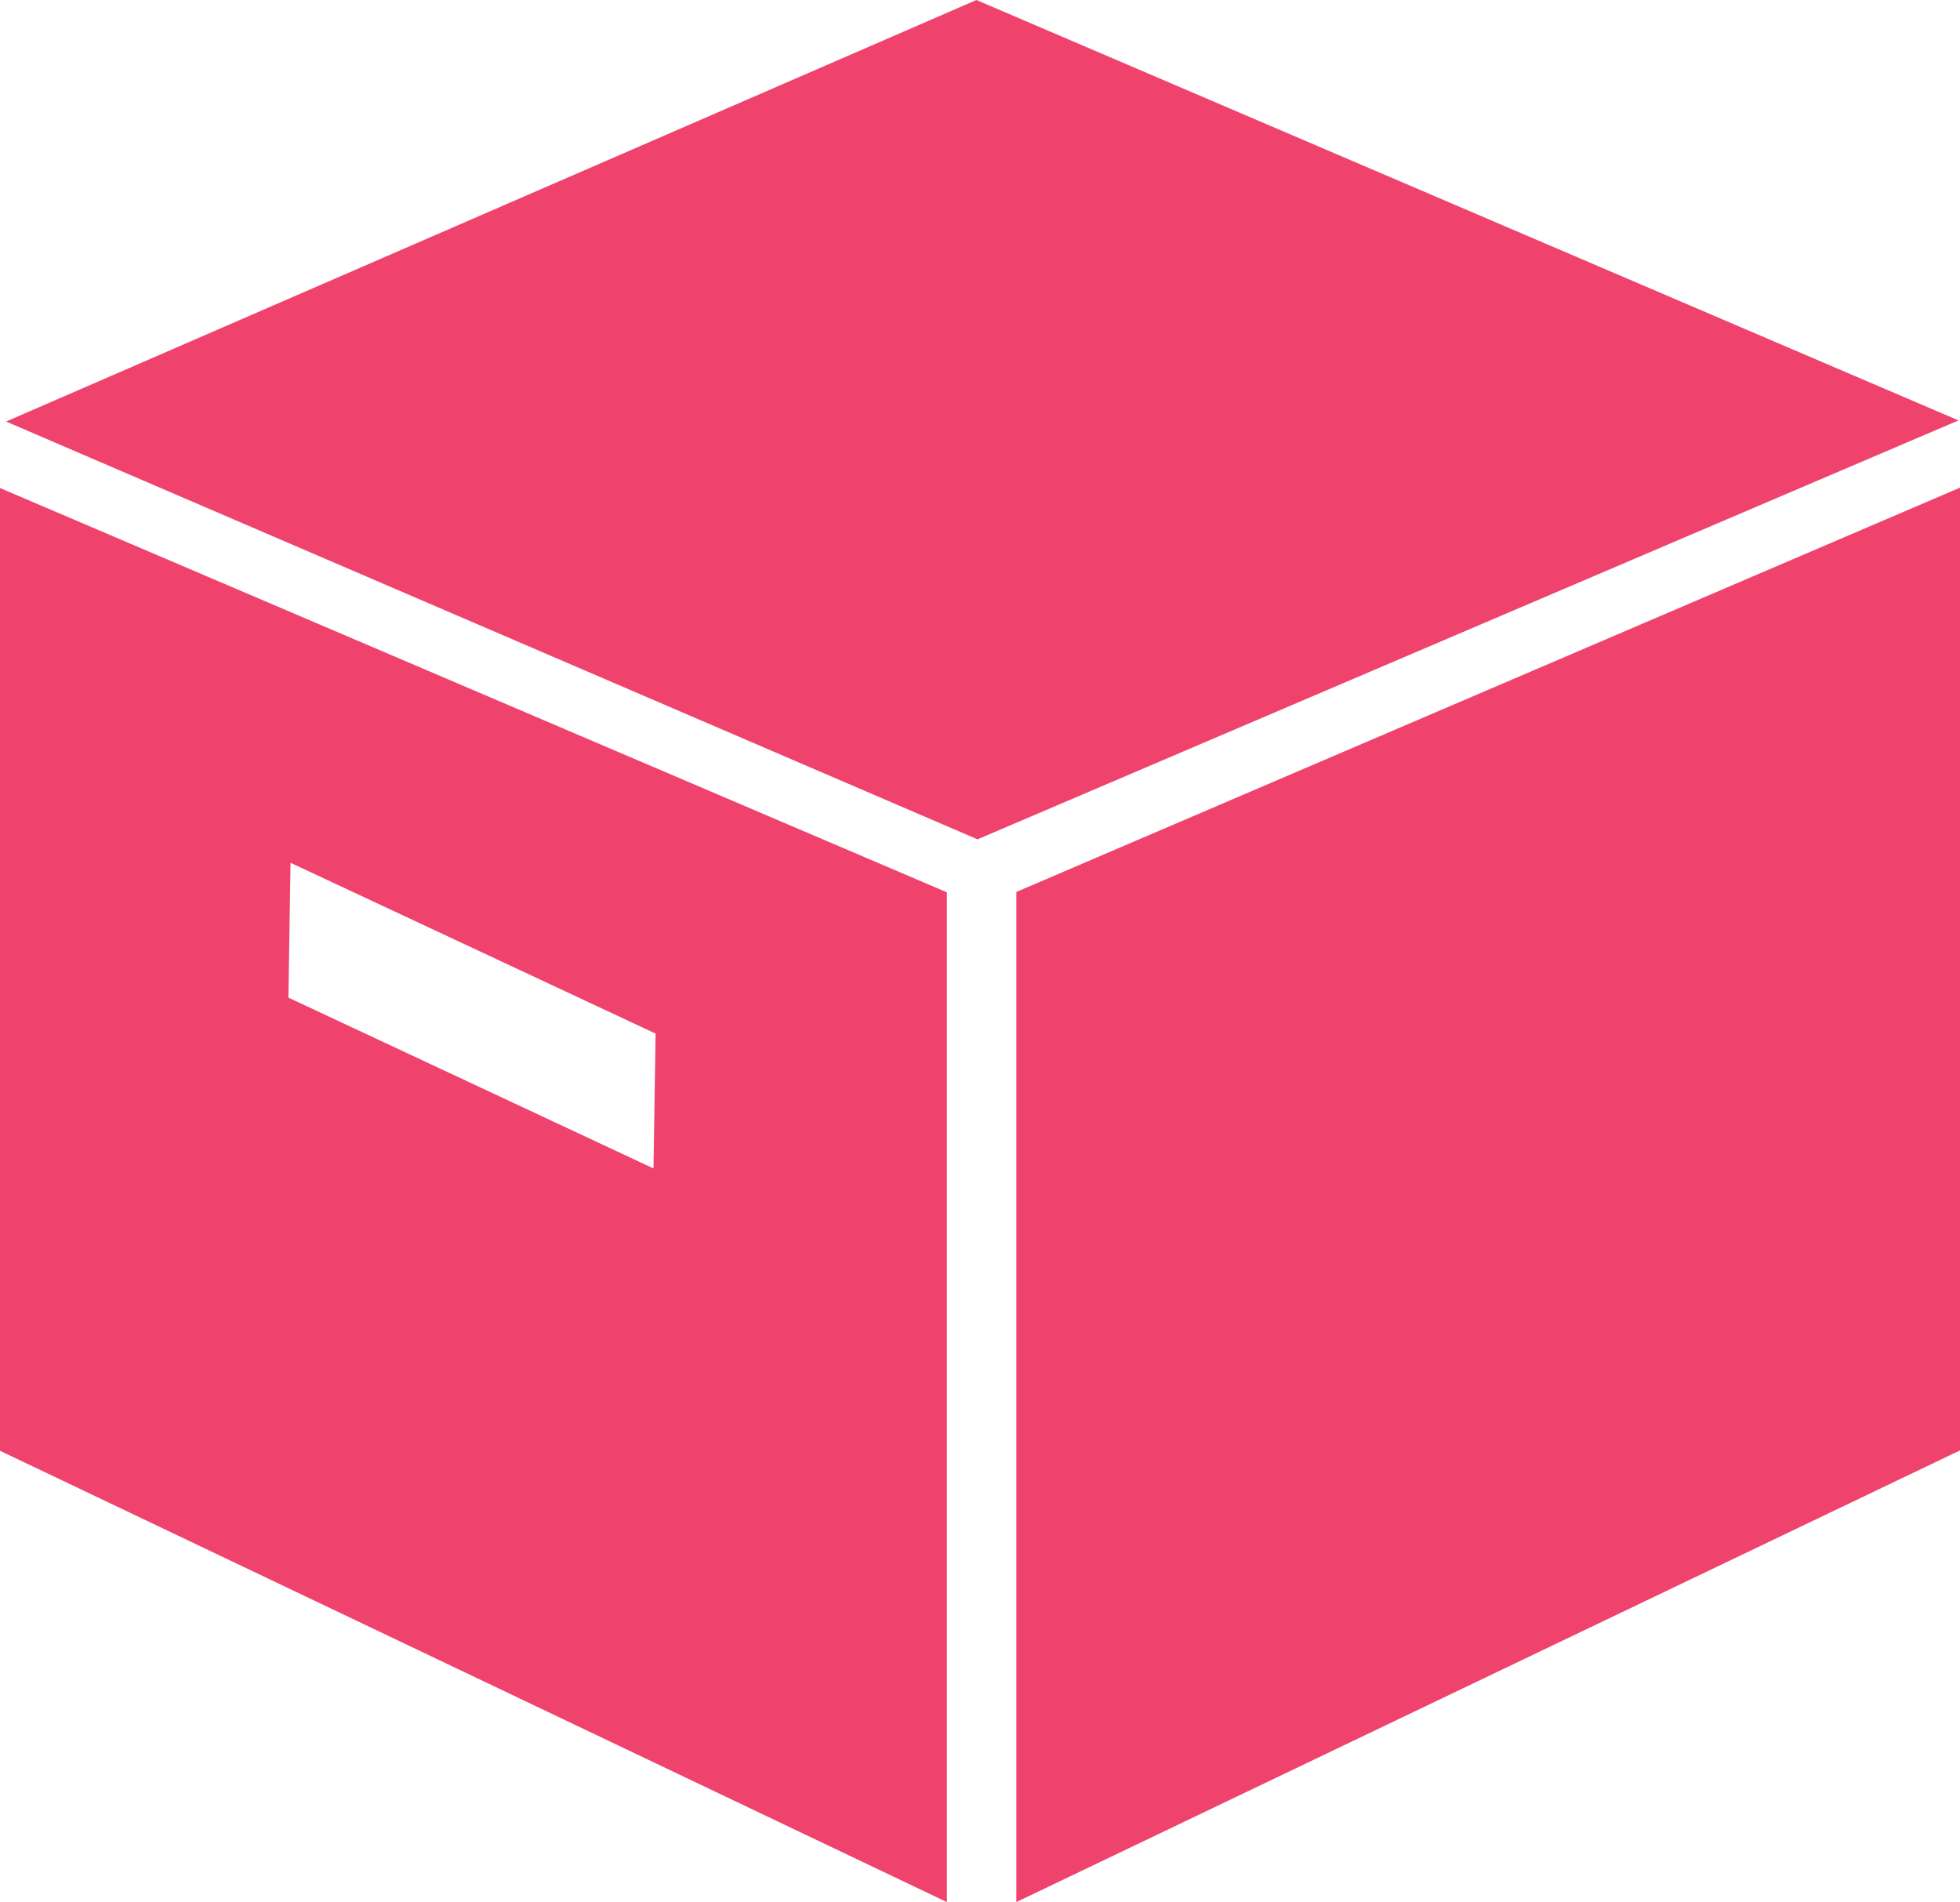 <svg xmlns="http://www.w3.org/2000/svg" xmlns:xlink="http://www.w3.org/1999/xlink" fill="none" version="1.1" width="15.8" height="15.333" viewBox="0 0 15.8 15.333"><g><path d="M8.193,15.333L8.193,7.19L15.8,3.931L15.8,11.692L8.193,15.333ZM0.049,3.398L7.871,0L15.788,3.389L7.88,6.766L0.049,3.398ZM7.633,15.333L0,11.695L0,3.934L7.633,7.193L7.633,15.333ZM2.342,6.955L2.325,8.042L5.268,9.419L5.285,8.332L2.342,6.955Z" fill="#EF436D" fill-opacity="1" style="mix-blend-mode:passthrough"/></g></svg>